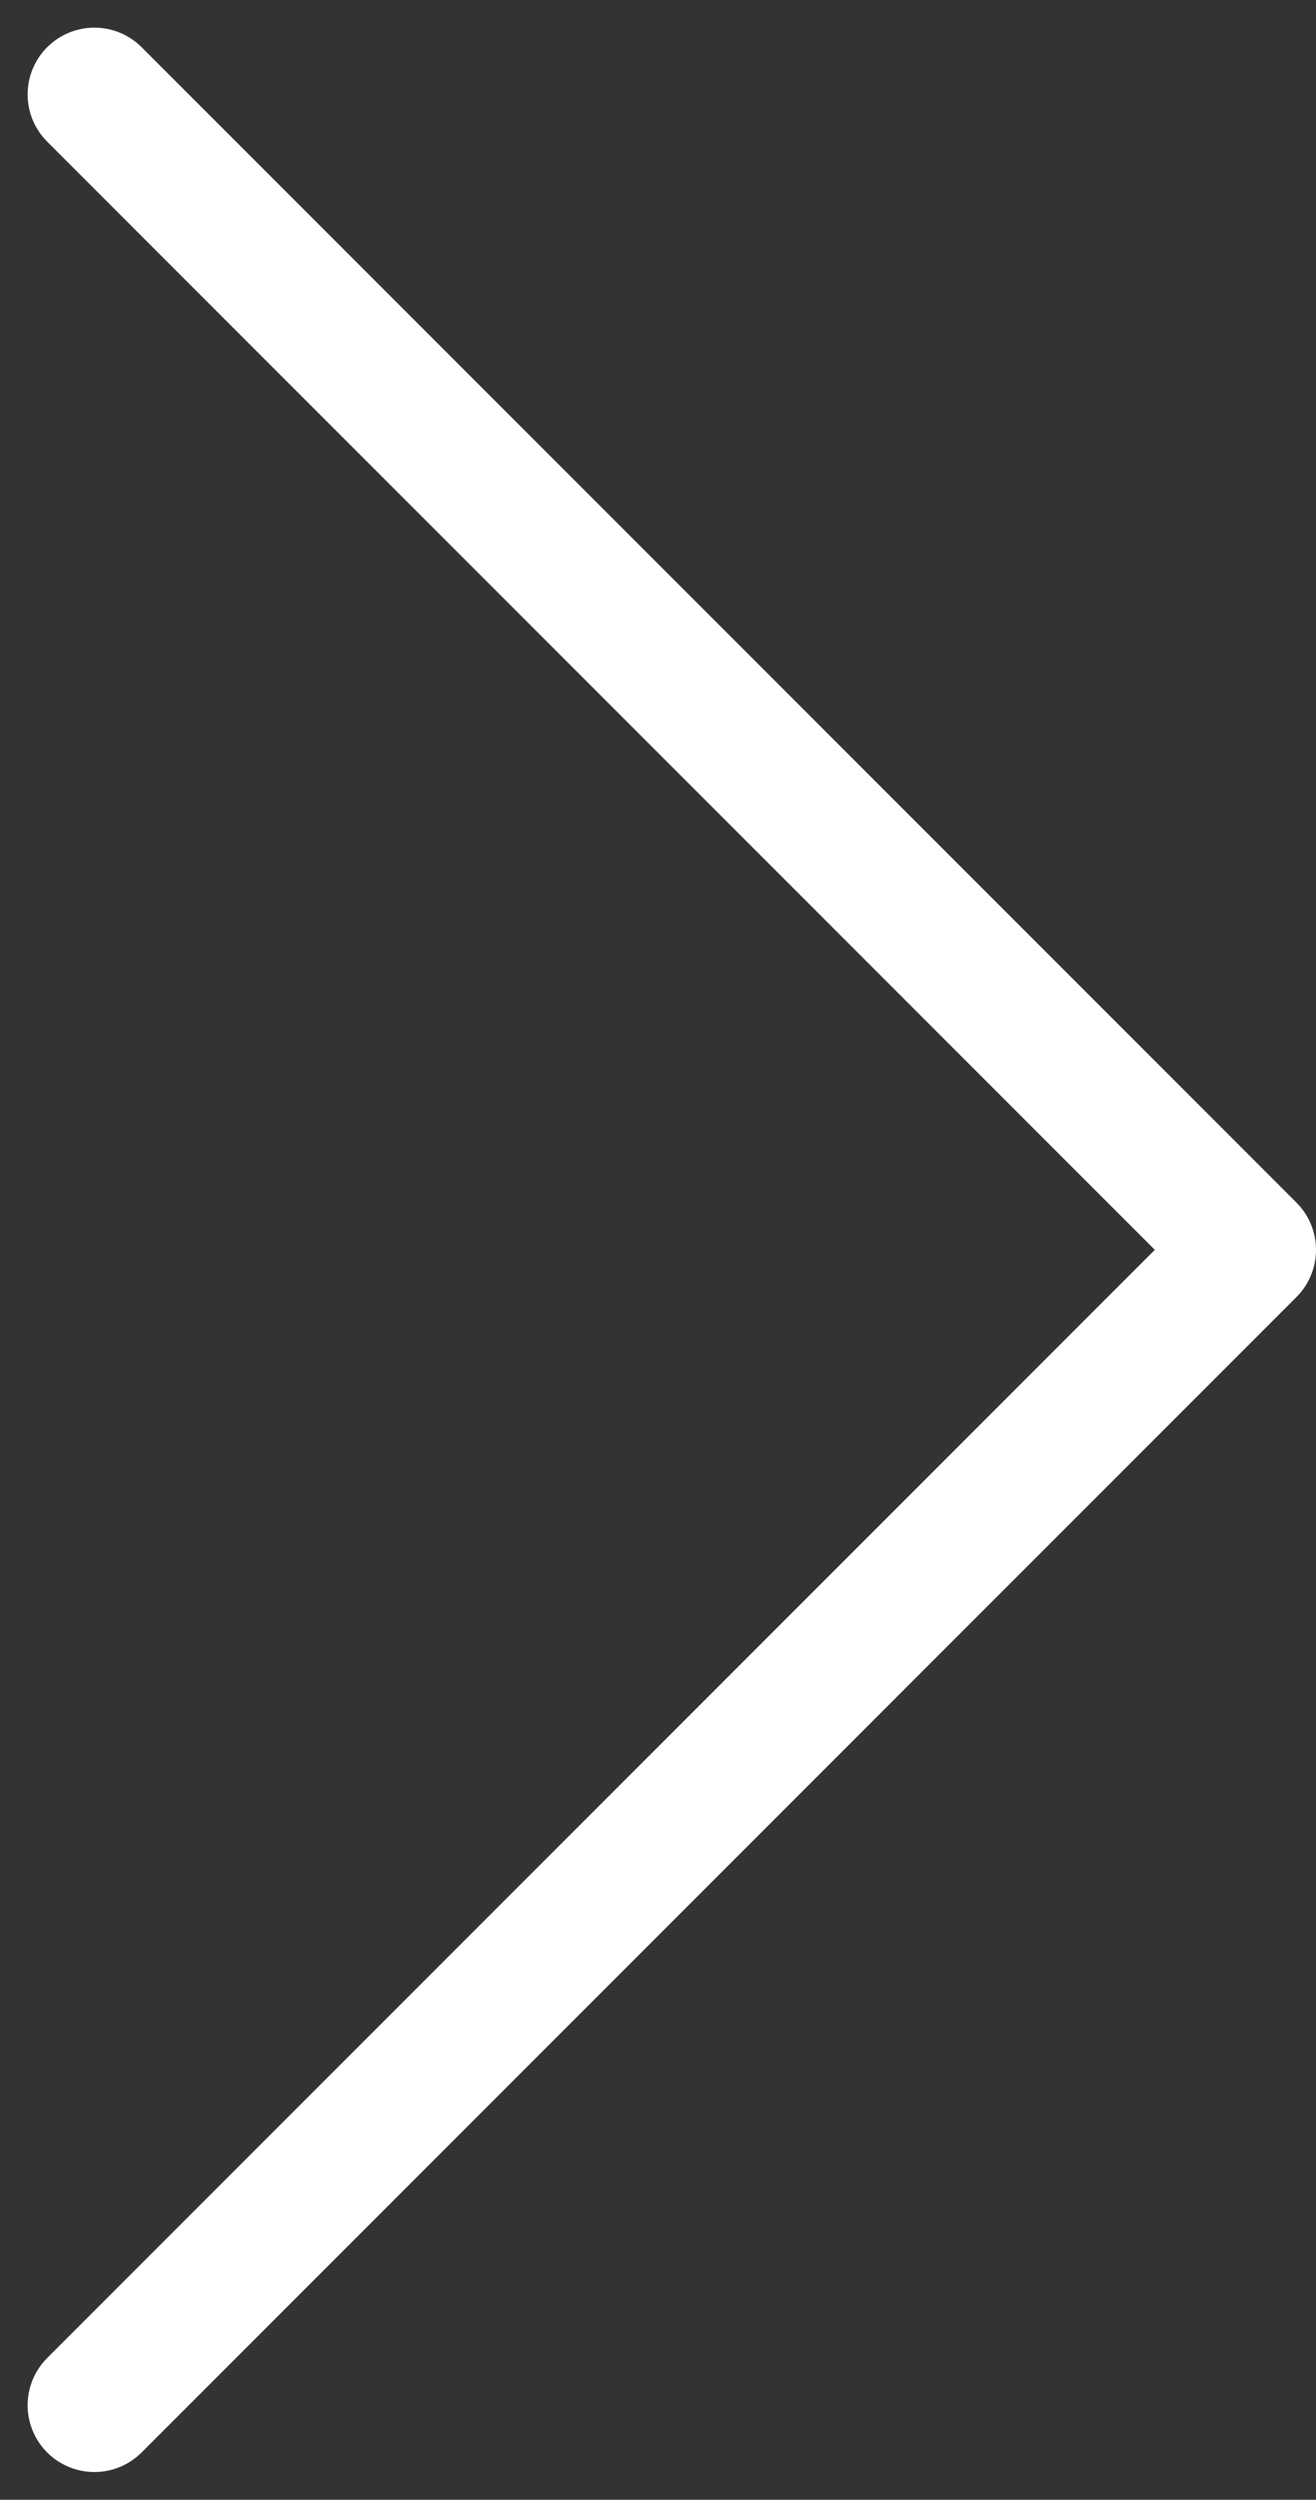 <svg xmlns="http://www.w3.org/2000/svg" width="9.857" height="18.715" viewBox="0 0 9.857 18.715">
  <rect x="0" y="0" width="9.857" height="18.715" fill="#333333" stroke="none"/>
  <g id="kategorien-pfeile" transform="translate(0.707 18.007) rotate(-90)">
    <path id="Pfad_7" data-name="Pfad 7" d="M17.3,0,8.65,8.65,0,0" fill="none" stroke="#fff" stroke-linecap="round" stroke-linejoin="round" stroke-width="1"/>
  </g>
</svg>
